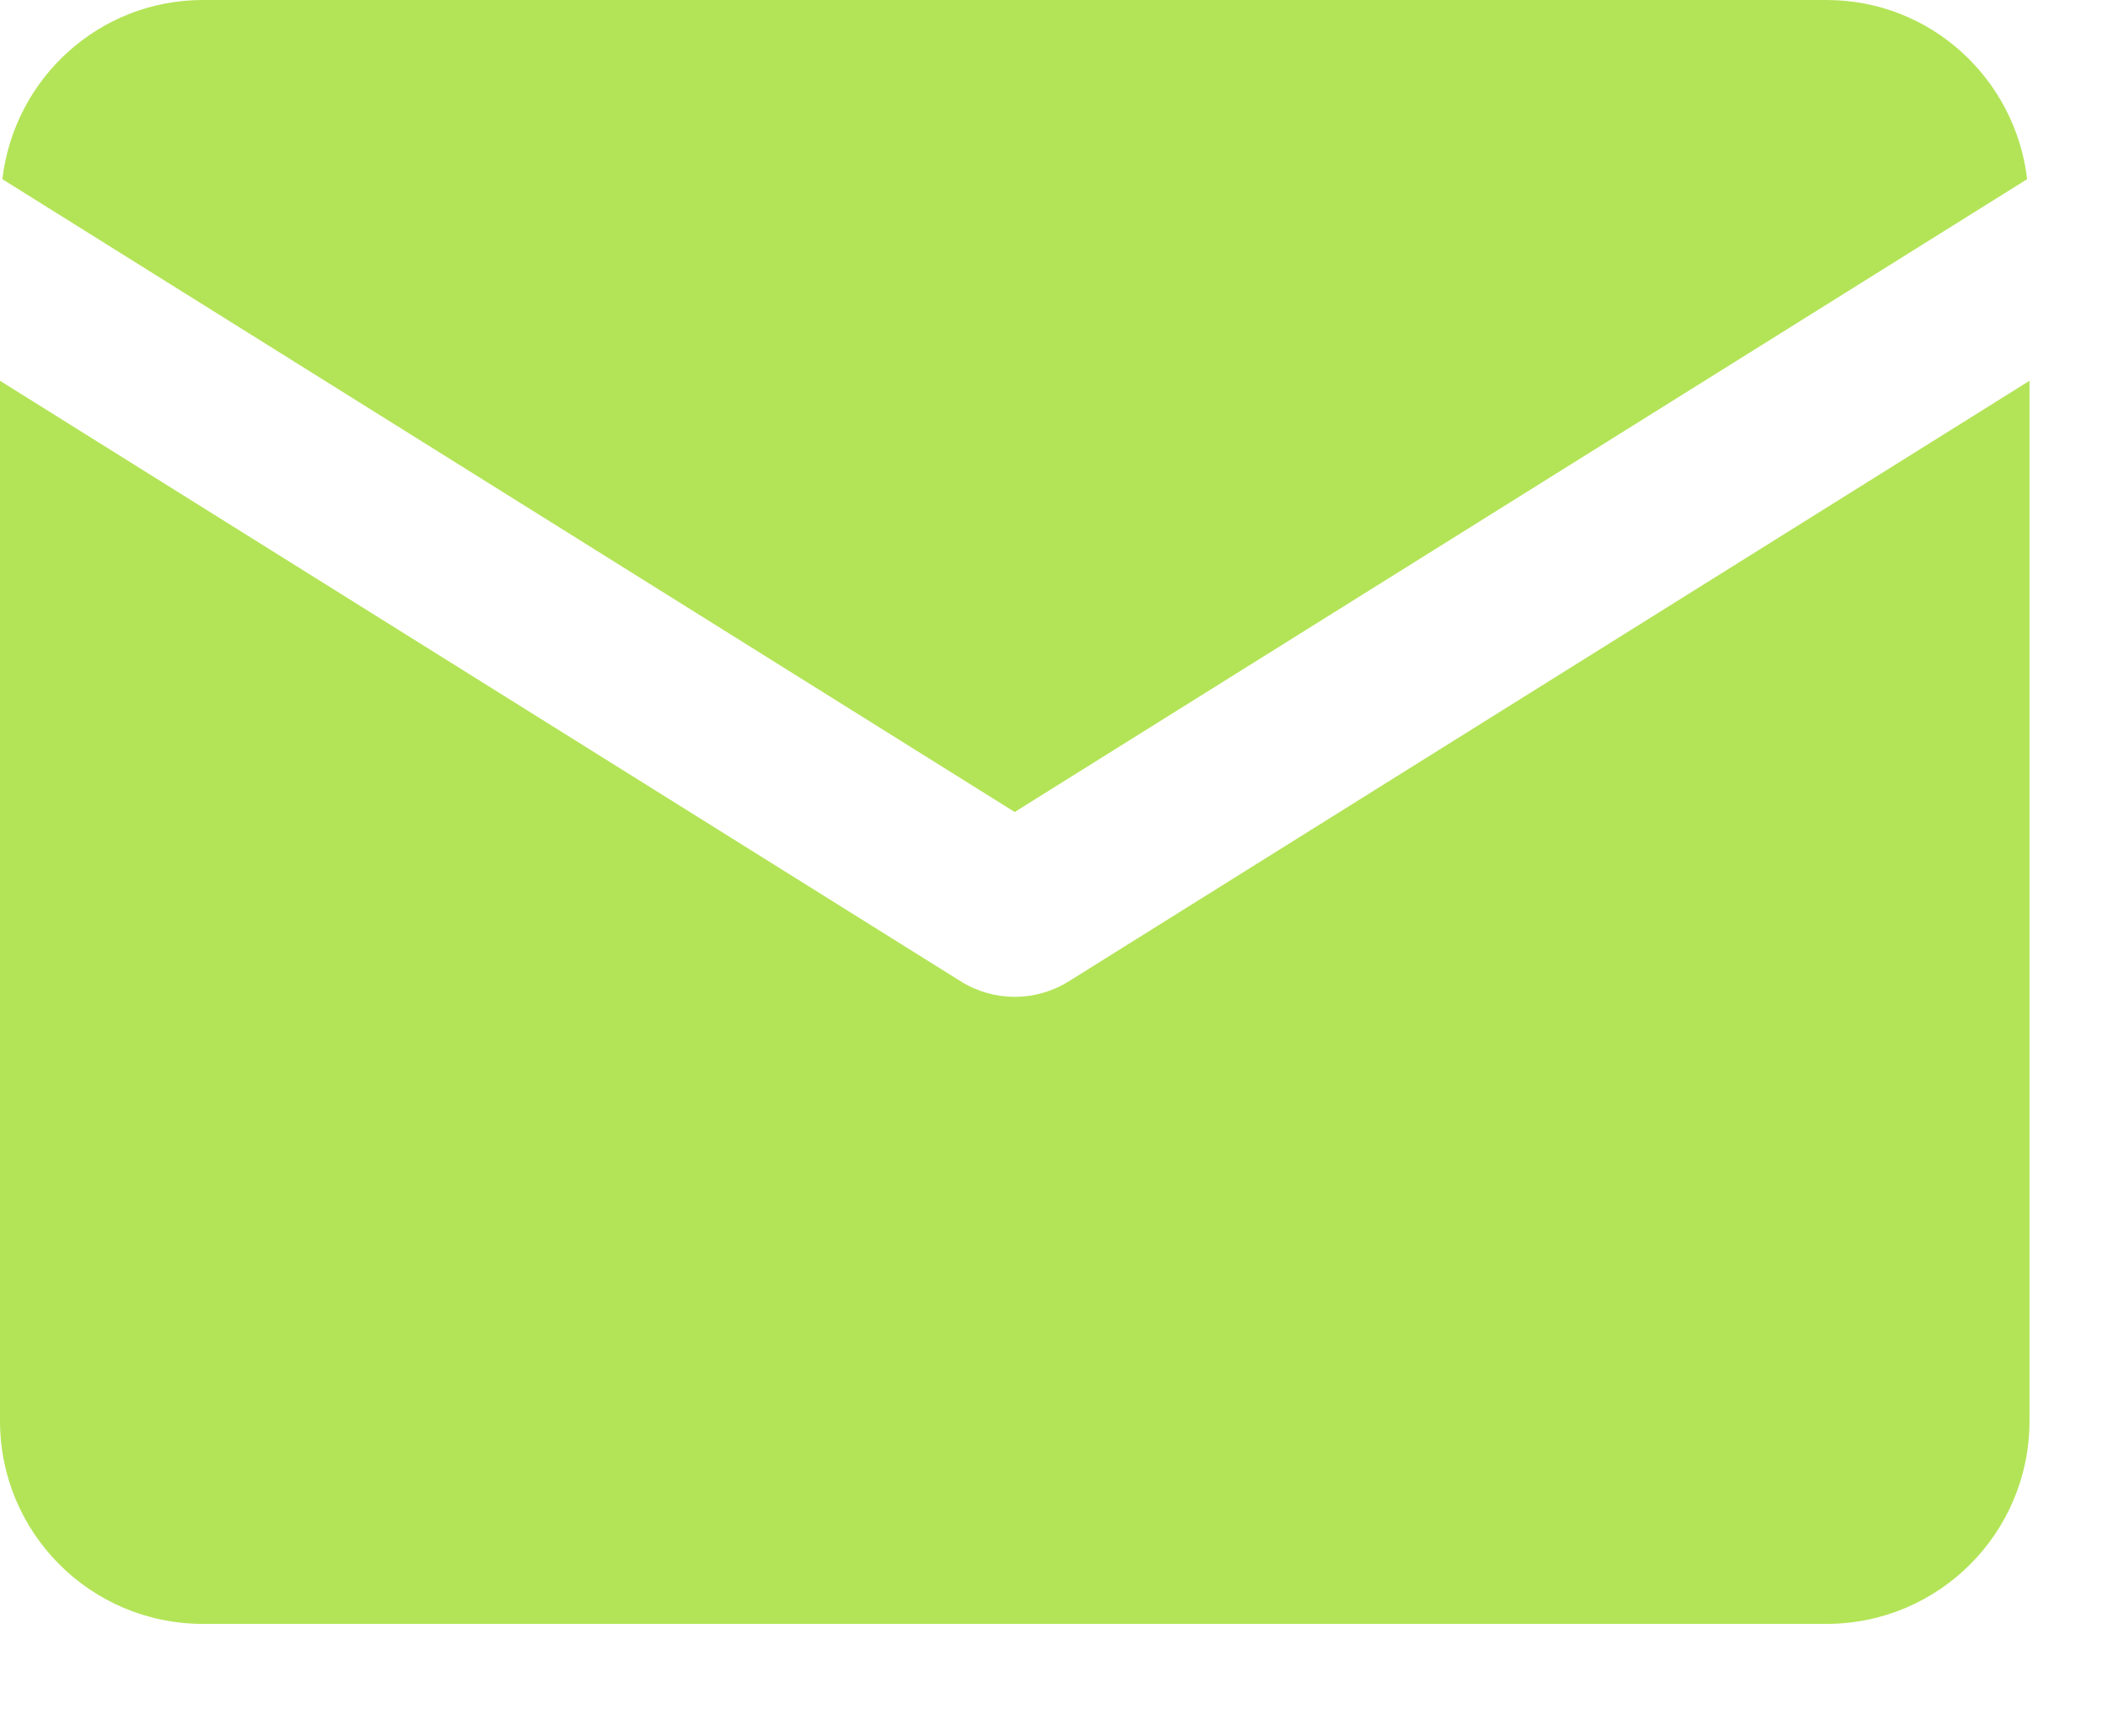 <?xml version="1.0" encoding="UTF-8"?> <svg xmlns="http://www.w3.org/2000/svg" width="17" height="14" viewBox="0 0 17 14" fill="none"> <path d="M1.637 0C0.799 0 0.115 0.632 0.019 1.445L8.183 6.549L16.348 1.445C16.252 0.632 15.568 0 14.73 0H1.637ZM0 3.071V11.46C0 12.365 0.732 13.097 1.637 13.097H14.73C15.634 13.097 16.367 12.365 16.367 11.46V3.071L8.617 7.916C8.351 8.081 8.015 8.081 7.75 7.916L0 3.071Z" fill="#B3E457"></path> </svg> 